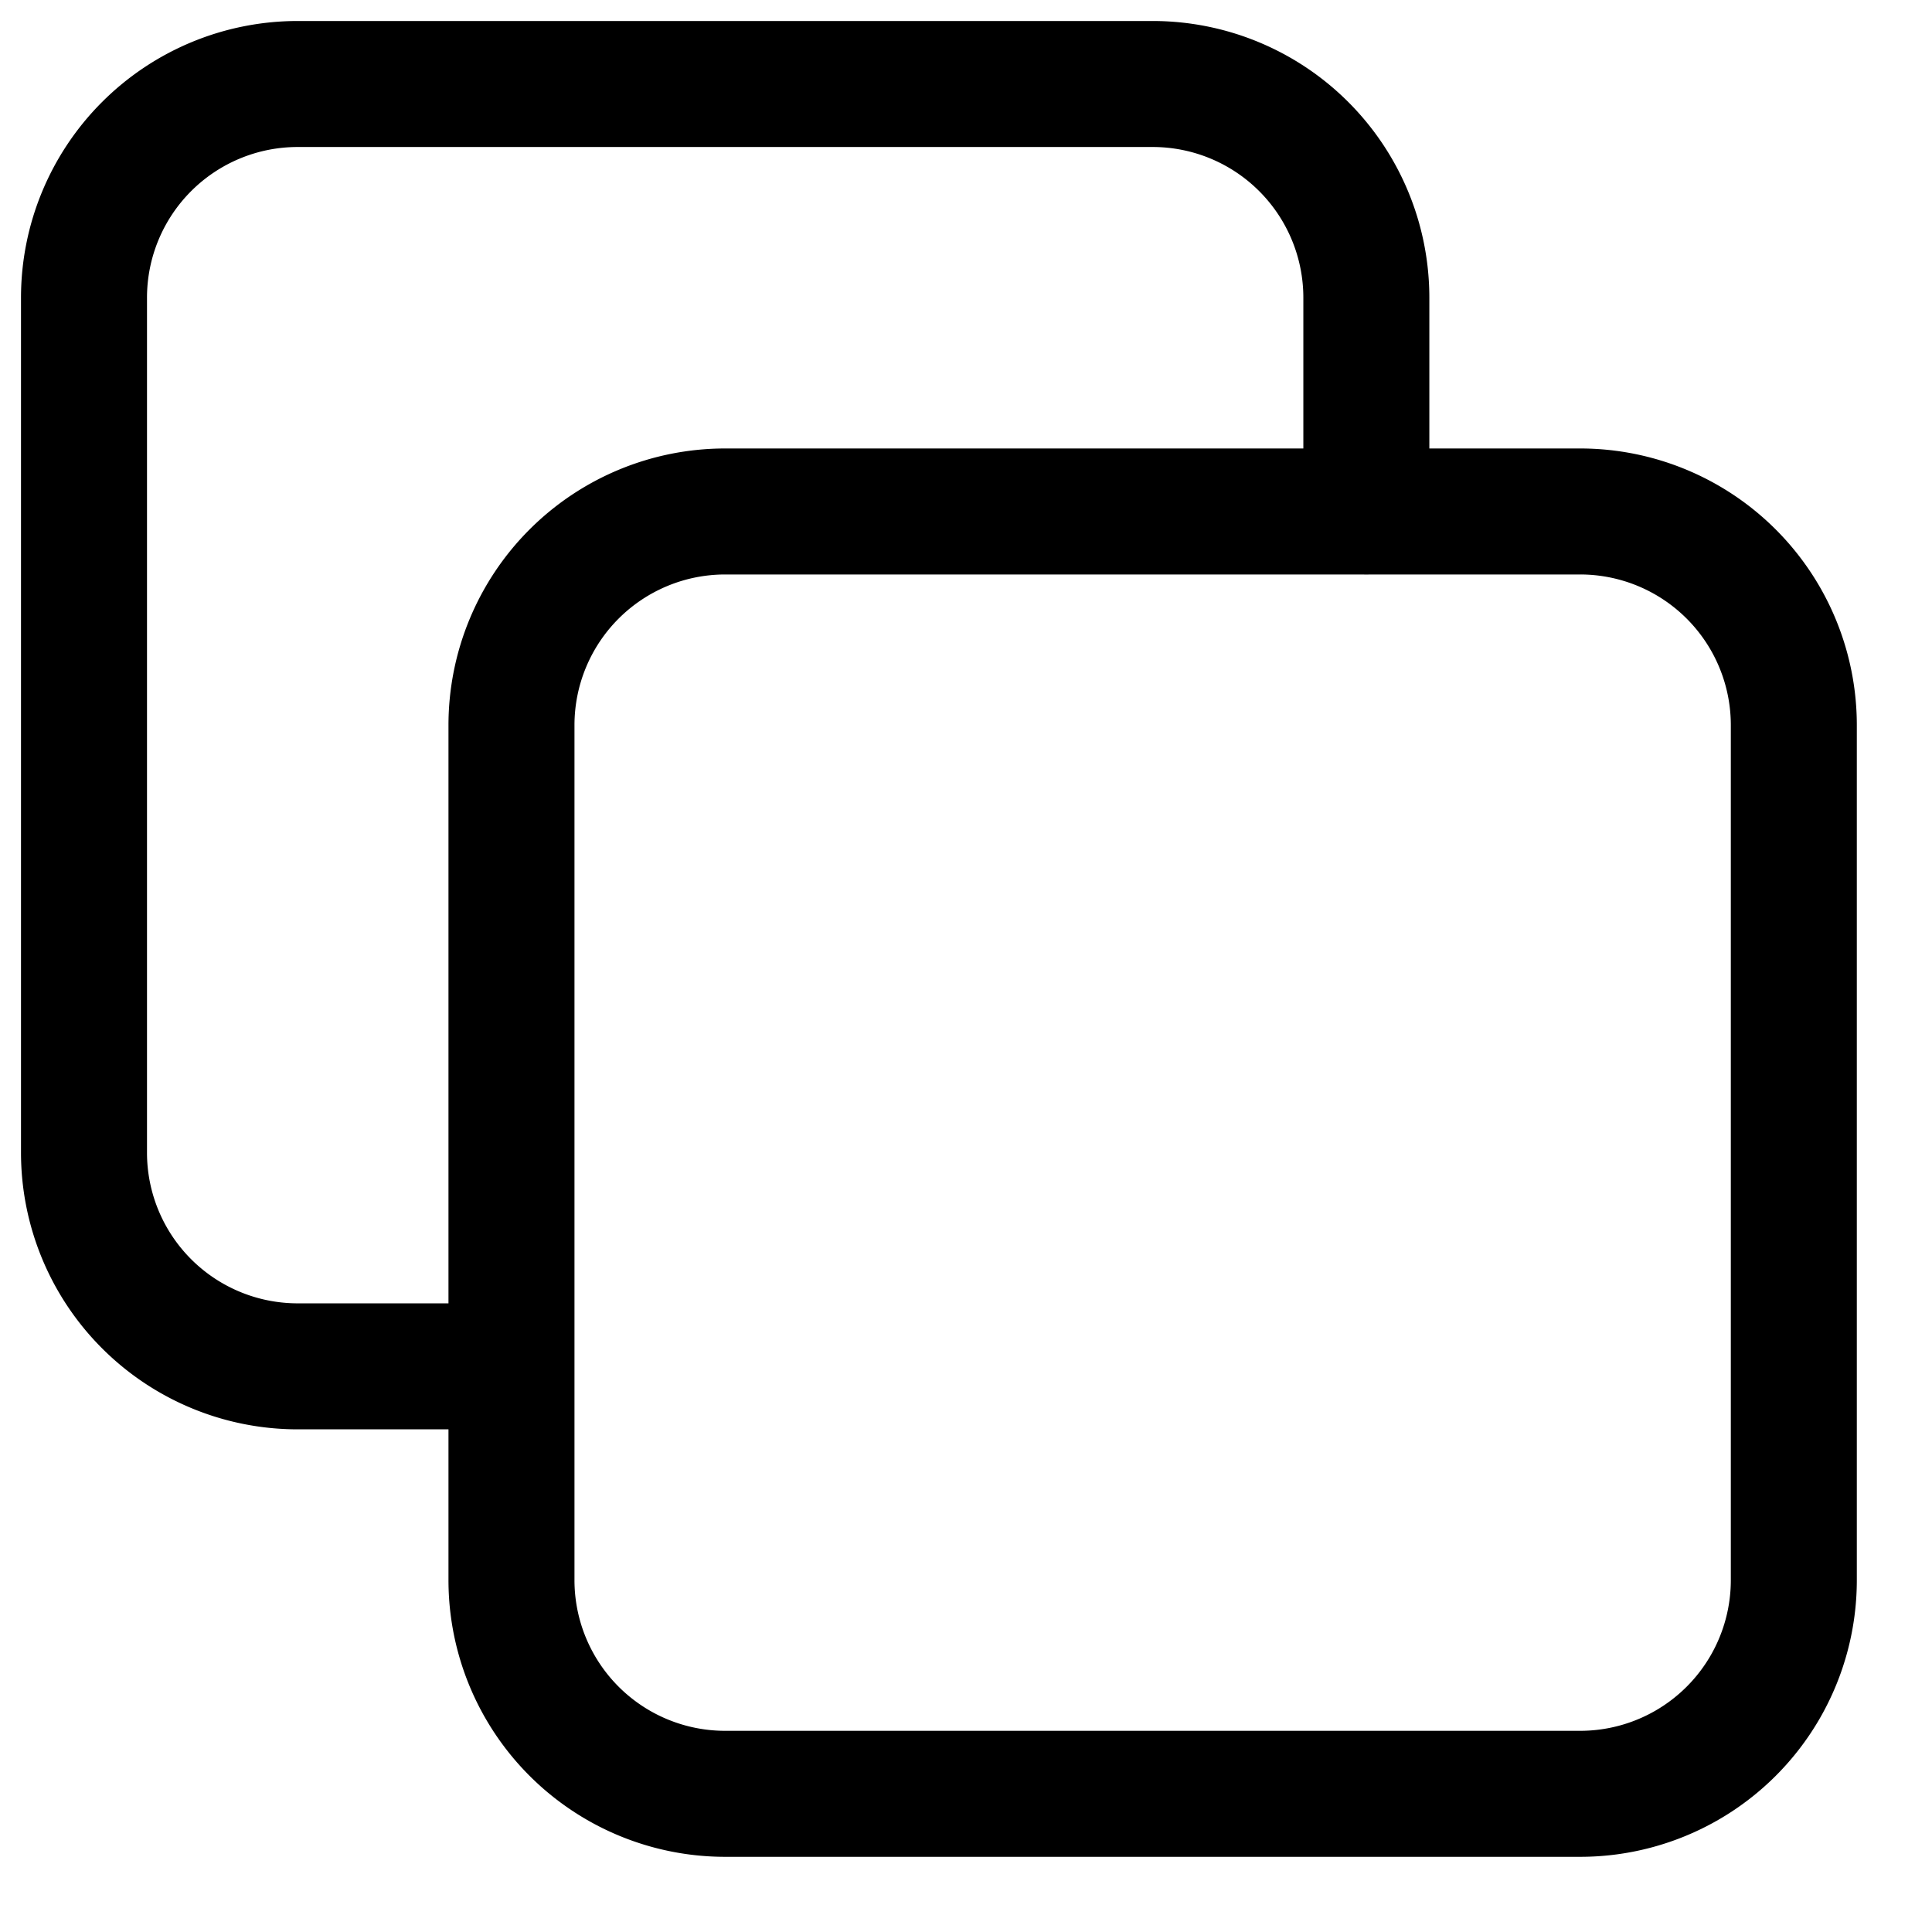 <svg width="23" height="23" fill="none" xmlns="http://www.w3.org/2000/svg"><path d="M6.089 16.266H3.544A2.544 2.544 0 0 1 1 13.722V3.544A2.544 2.544 0 0 1 3.544 1h10.178a2.544 2.544 0 0 1 2.544 2.544V6.09M8.633 21.355H18.81a2.544 2.544 0 0 0 2.545-2.545V8.633a2.544 2.544 0 0 0-2.545-2.544H8.633a2.544 2.544 0 0 0-2.544 2.544V18.81a2.544 2.544 0 0 0 2.544 2.545Z" stroke="black" stroke-width="1.5" stroke-linecap="round" stroke-linejoin="round"/></svg>

